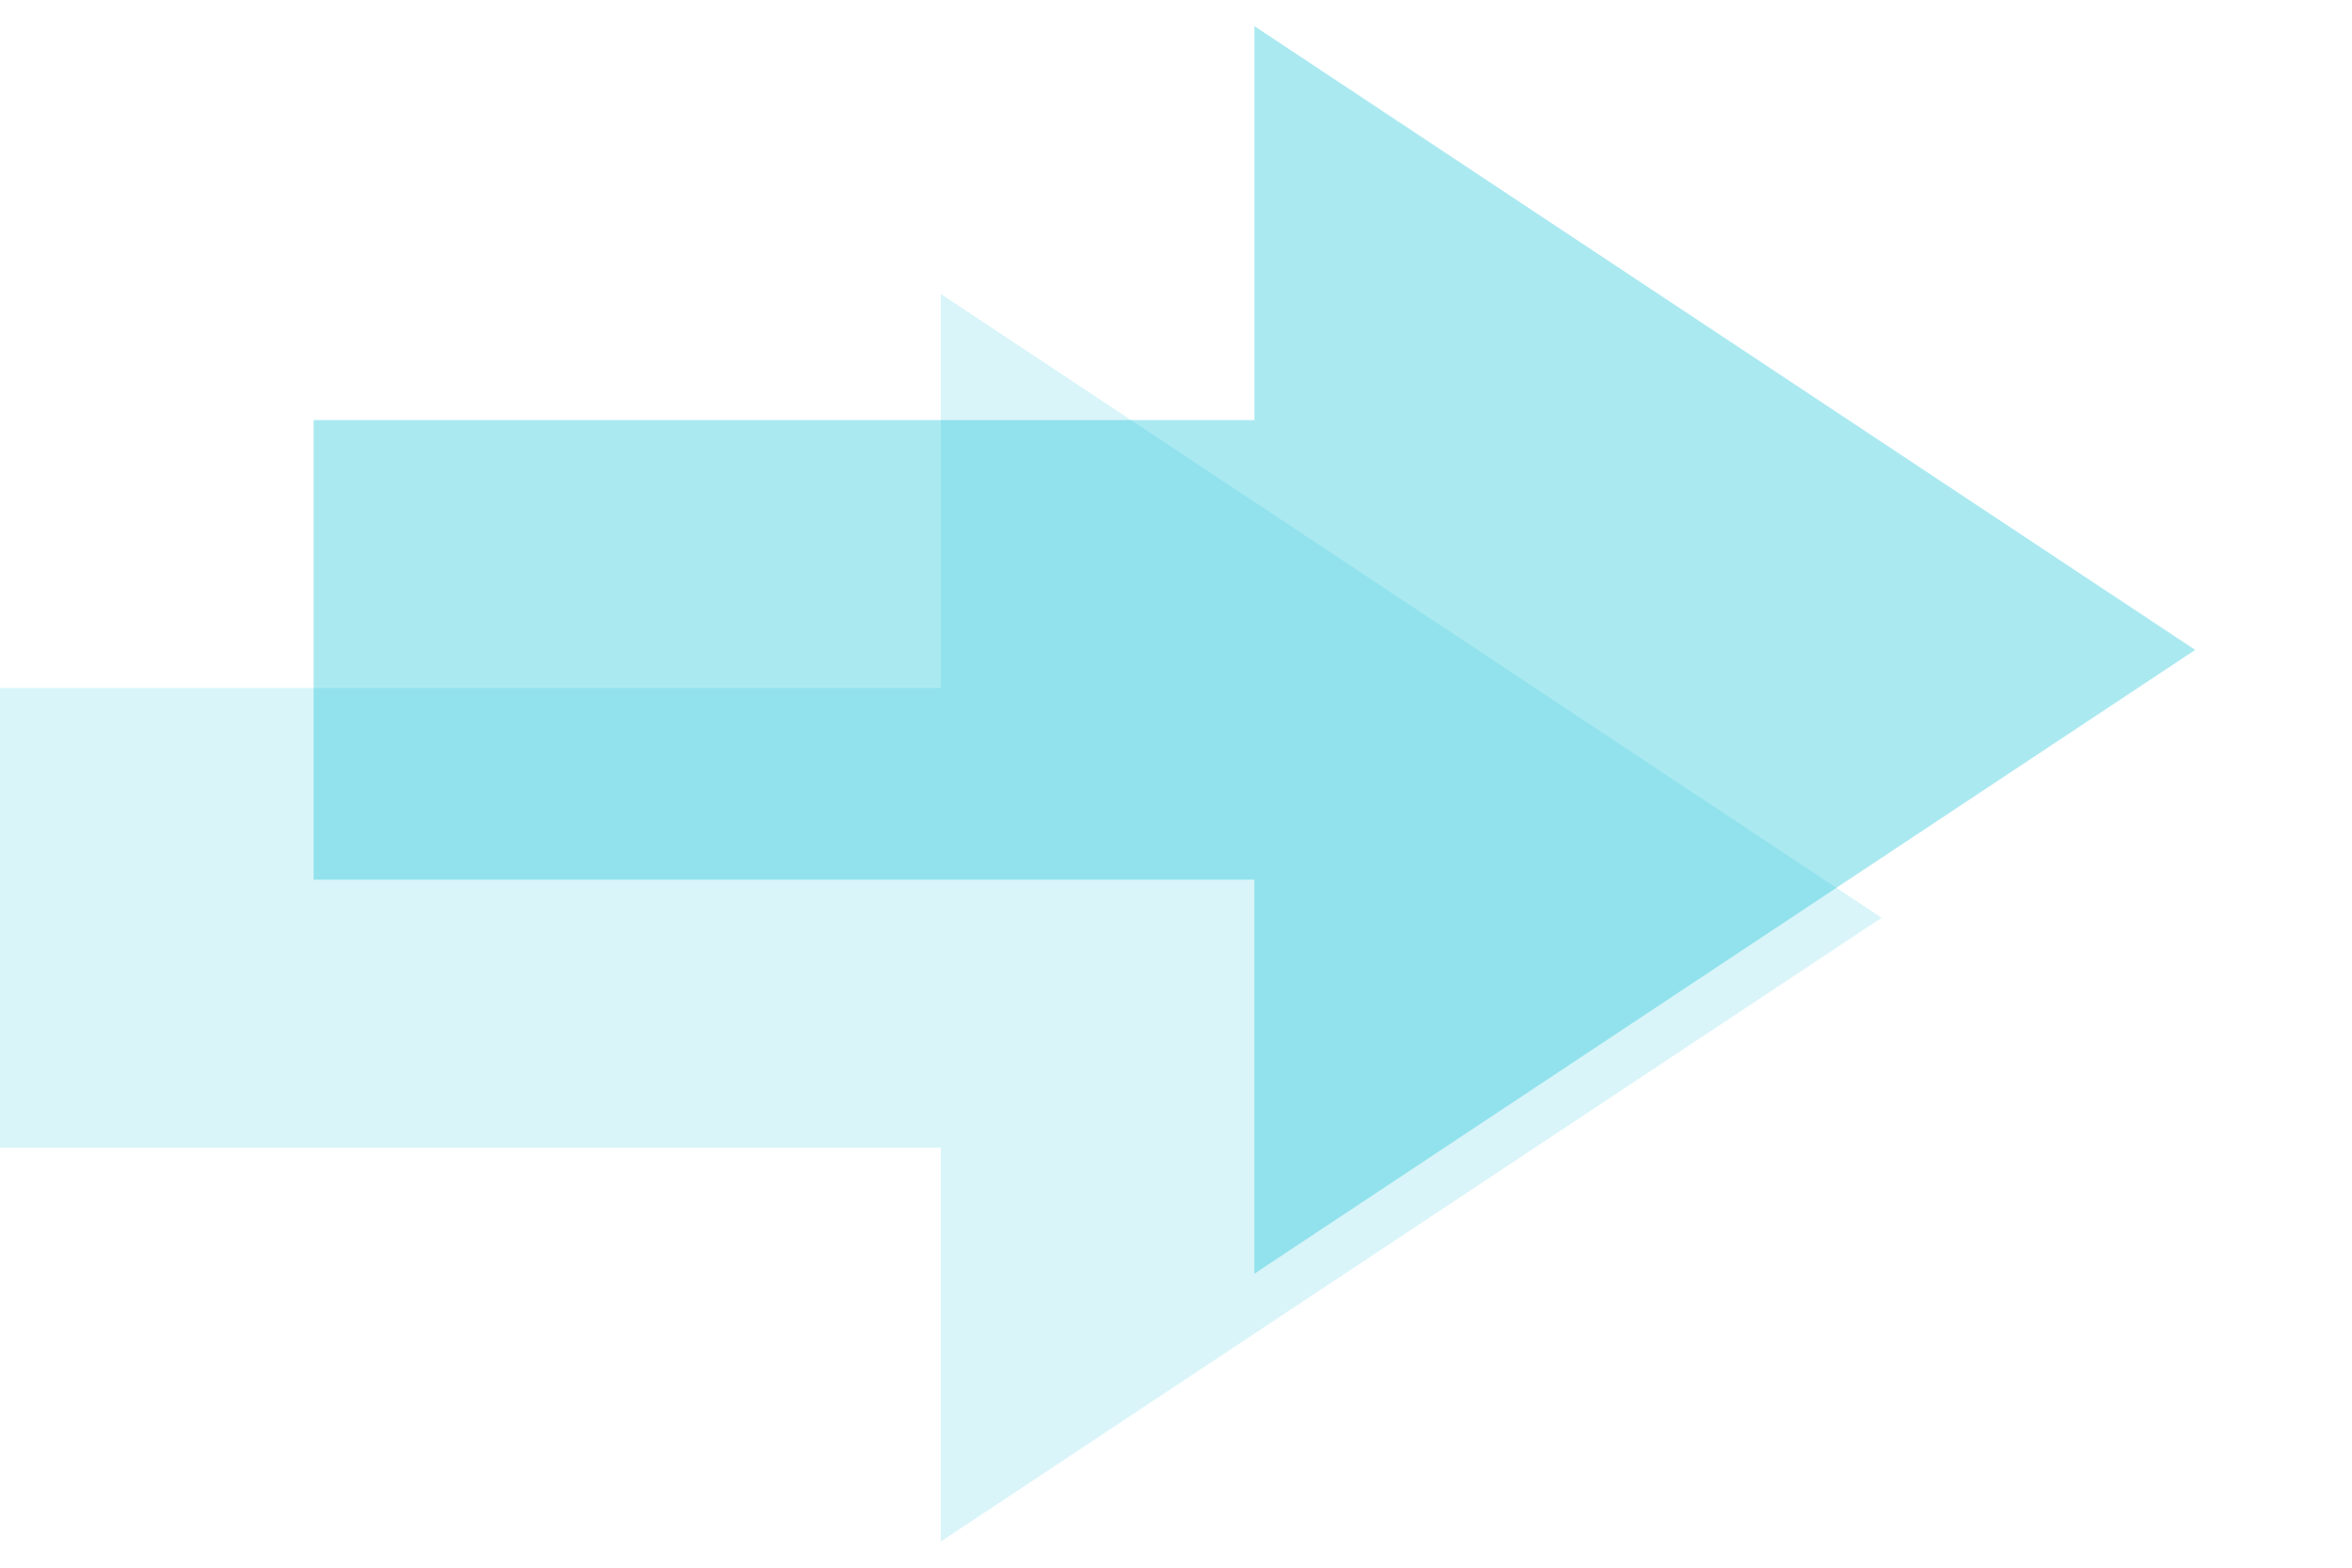 <svg width="45" height="30" viewBox="0 0 45 30" fill="none" xmlns="http://www.w3.org/2000/svg">
<path d="M18 29.5L36 17.563L18 5.625V13.165H0V21.961H18V29.5Z" fill="#00BED6" fill-opacity="0.15"/>
<path d="M24 24.374L42 12.437L24 0.5V8.039H6V16.835H24V24.374Z" fill="#00BED6" fill-opacity="0.33"/>
</svg>
